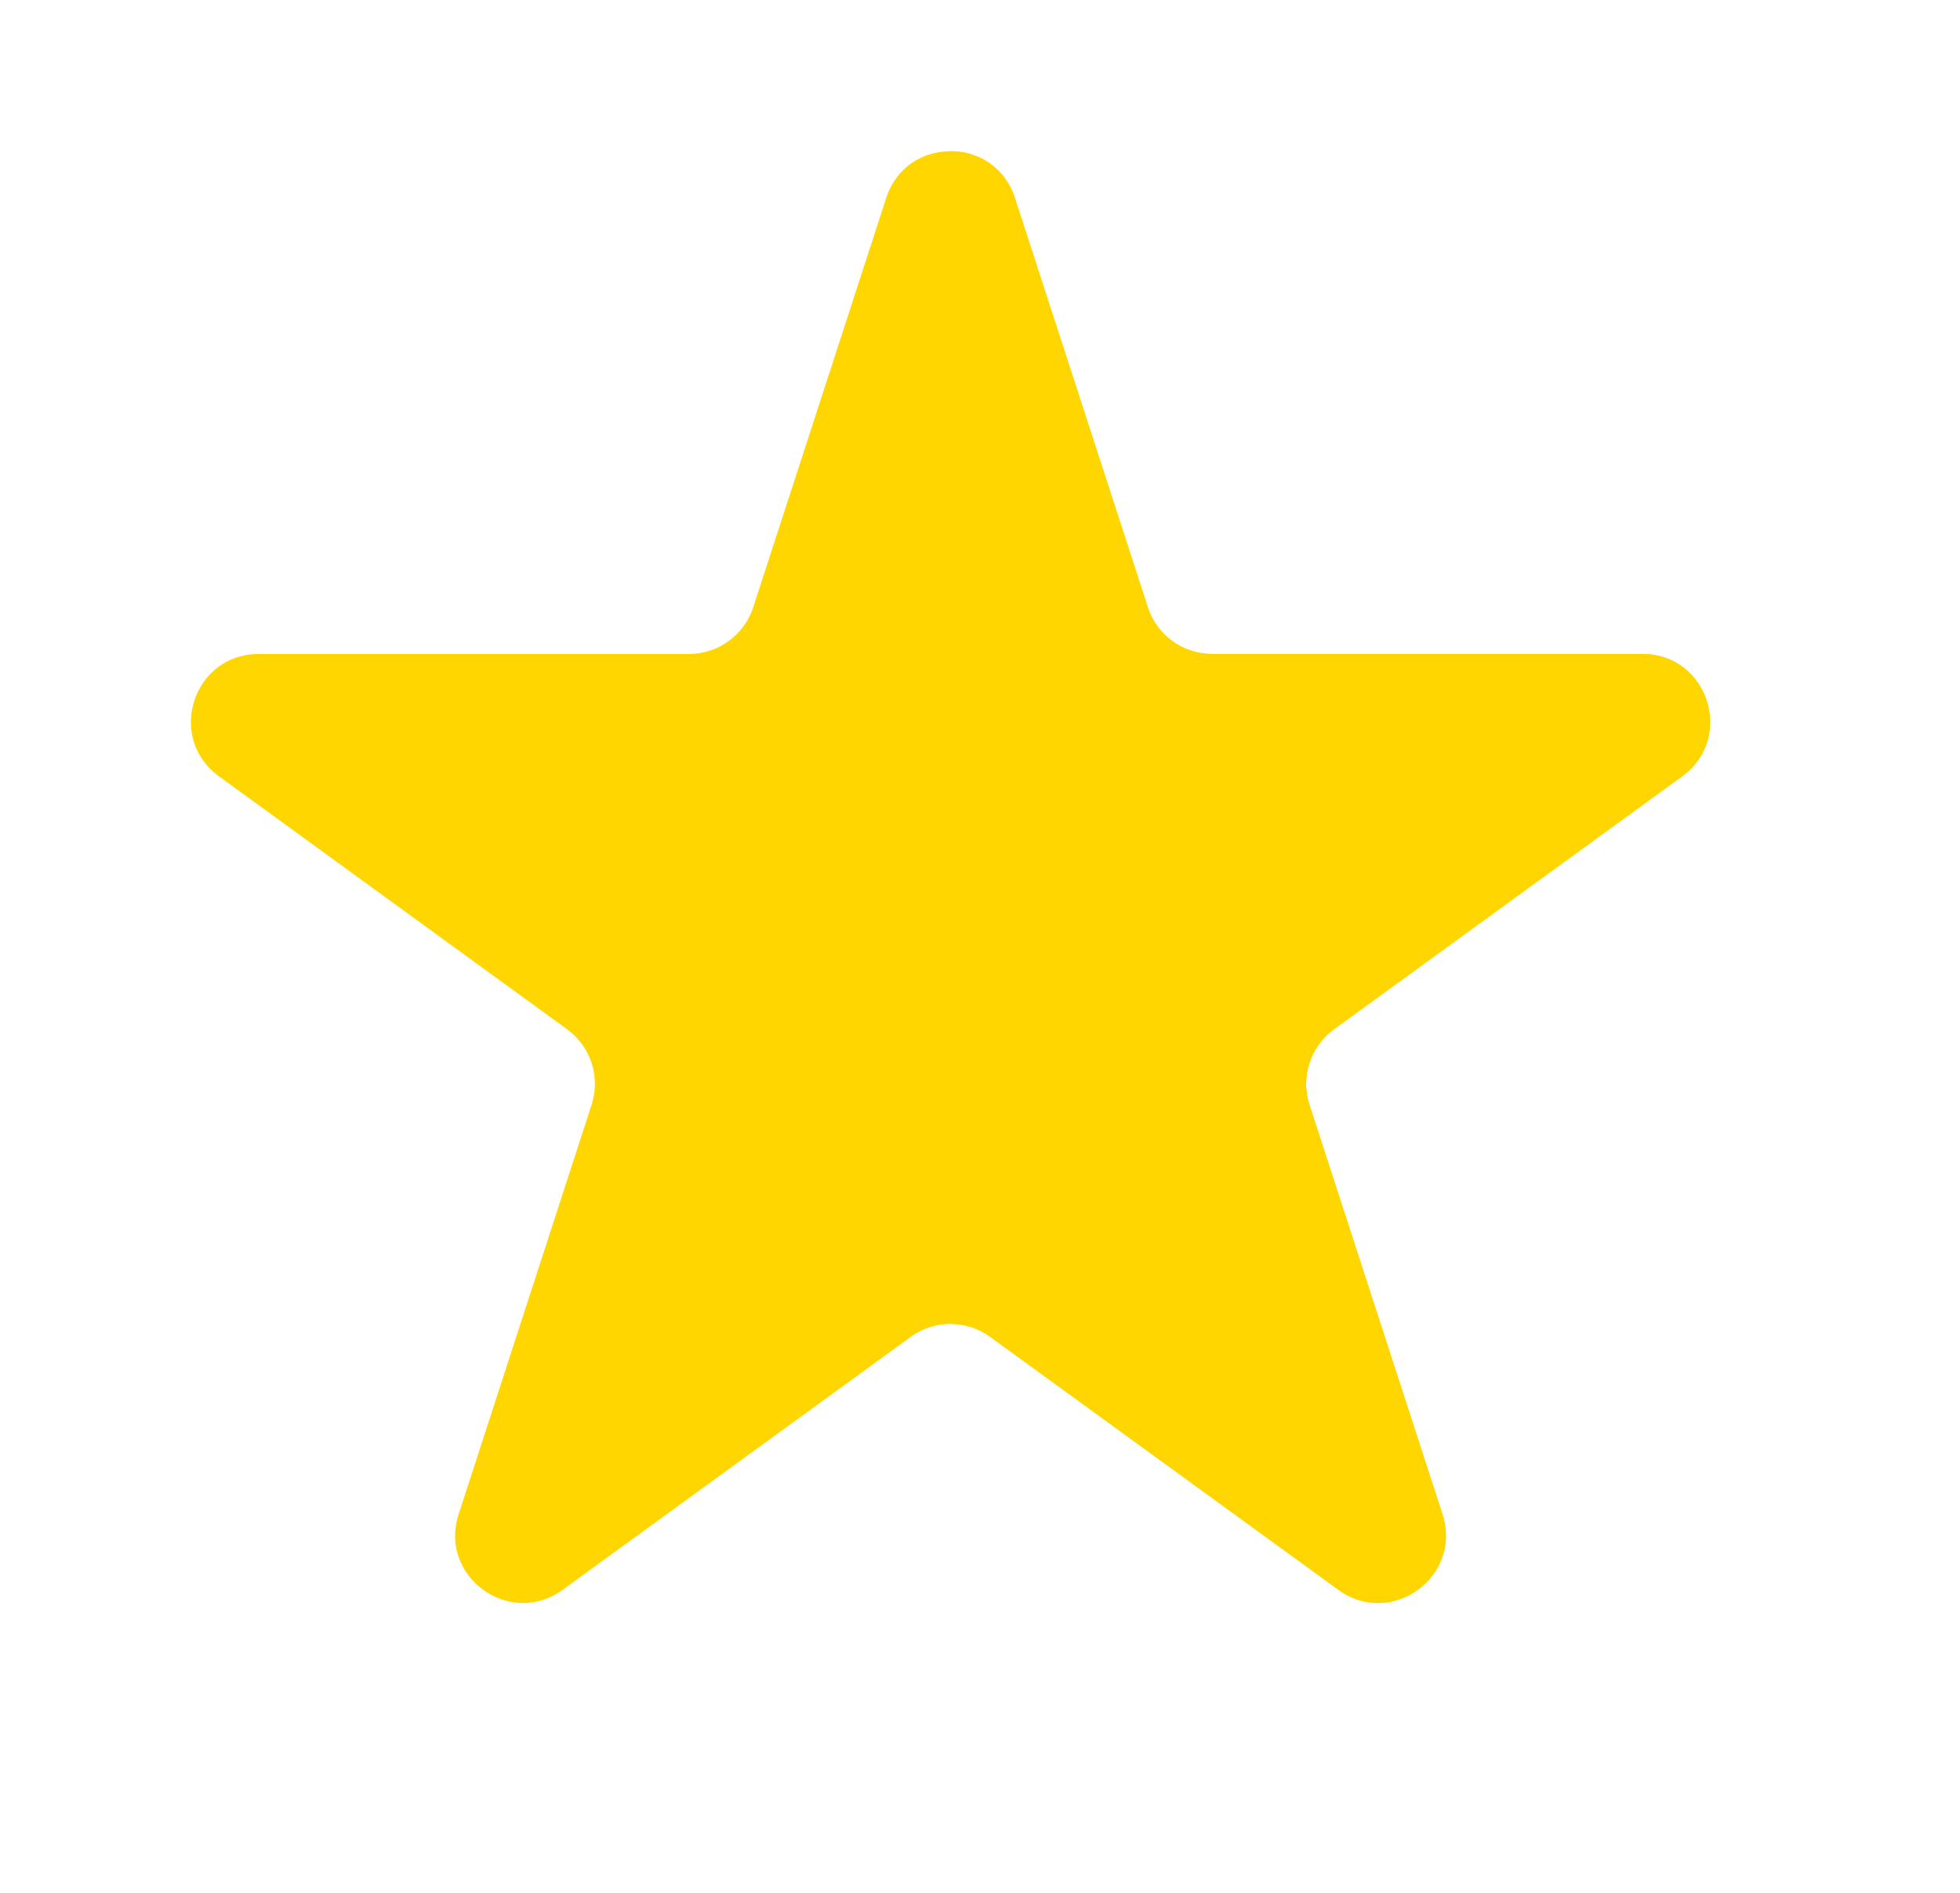 <svg width="29" height="28" viewBox="0 0 29 28" fill="none" xmlns="http://www.w3.org/2000/svg">
<path d="M13.113 2.927C13.412 2.006 14.715 2.006 15.015 2.927L16.982 8.983C17.116 9.395 17.5 9.674 17.933 9.674H24.301C25.27 9.674 25.672 10.913 24.889 11.483L19.737 15.225C19.387 15.48 19.24 15.931 19.374 16.343L21.342 22.399C21.641 23.32 20.587 24.087 19.803 23.517L14.652 19.775C14.301 19.52 13.826 19.52 13.476 19.775L8.325 23.517C7.541 24.087 6.486 23.32 6.786 22.399L8.753 16.343C8.887 15.931 8.741 15.48 8.39 15.225L3.239 11.483C2.455 10.913 2.858 9.674 3.827 9.674H10.194C10.627 9.674 11.011 9.395 11.145 8.983L13.113 2.927Z" fill="#FFD600"/>
<path d="M14.063 19.583C14.27 19.583 14.476 19.647 14.651 19.775L19.803 23.517C20.587 24.086 21.641 23.32 21.342 22.399L19.374 16.343C19.24 15.931 19.387 15.479 19.737 15.225L24.889 11.483C25.672 10.913 25.27 9.674 24.301 9.674H17.934C17.5 9.674 17.116 9.395 16.983 8.983L15.015 2.927C14.865 2.466 14.464 2.236 14.063 2.236V19.583Z" fill="#FFD600"/>
</svg>
